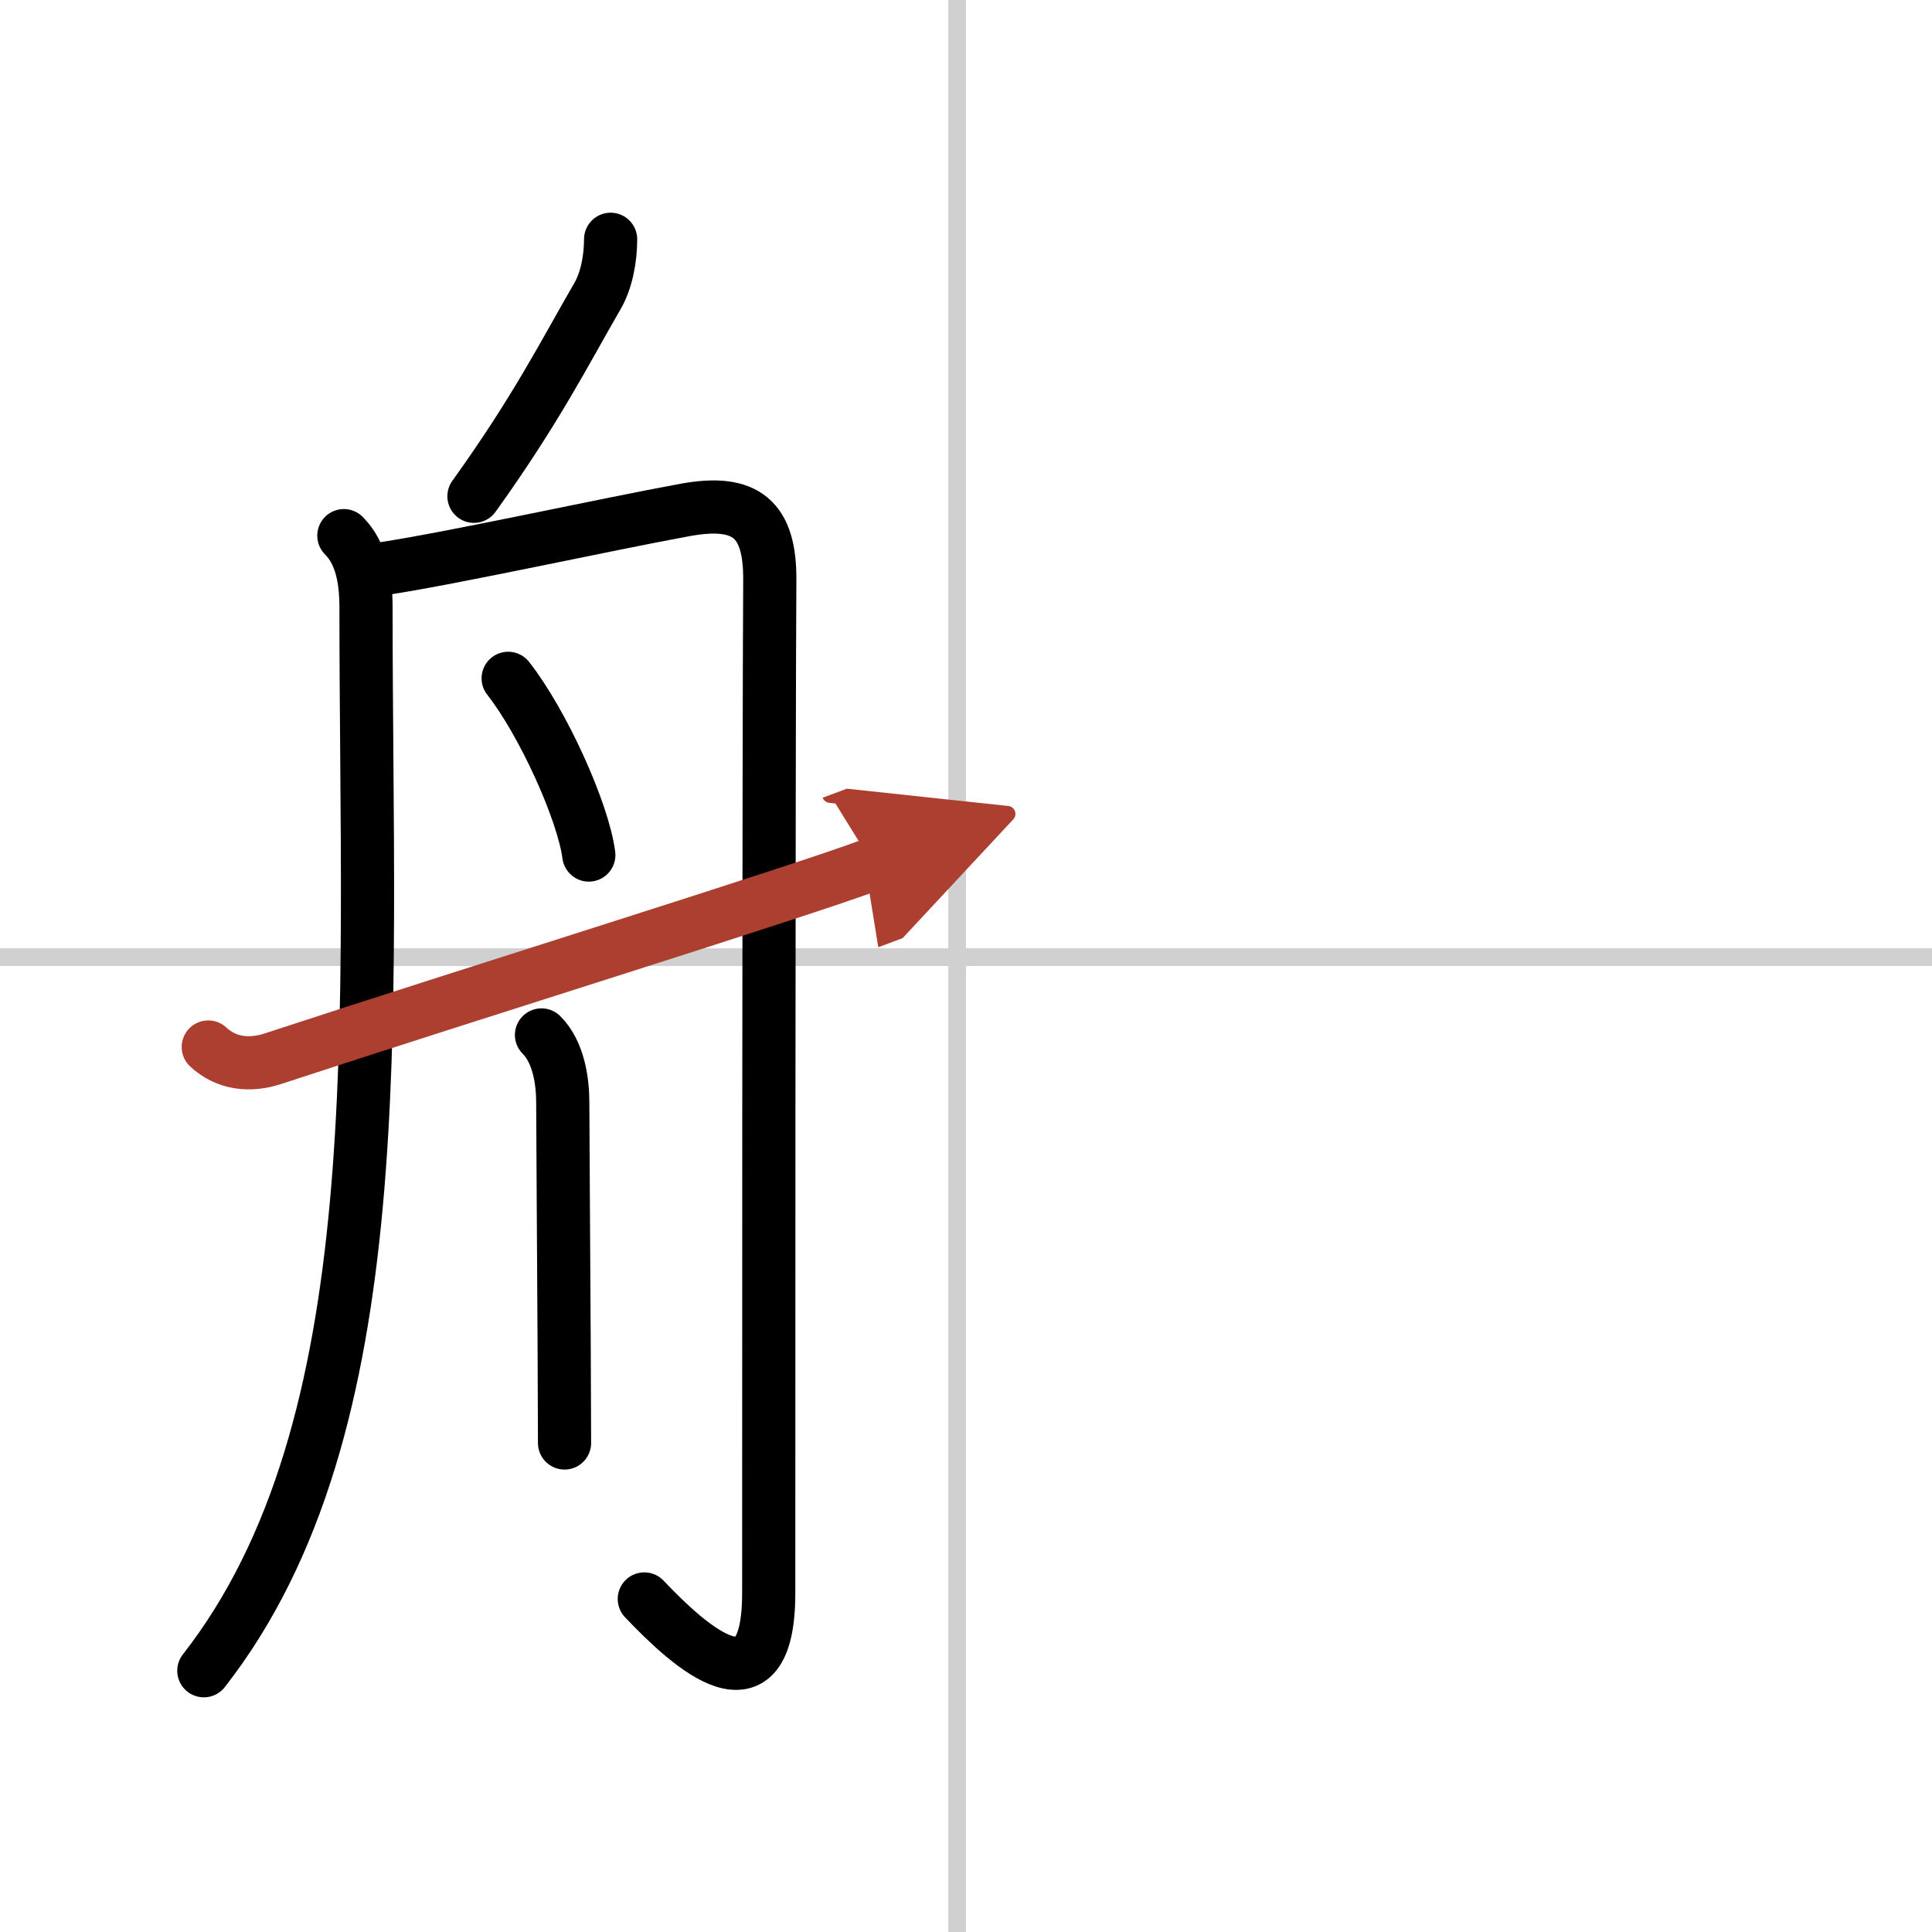 <svg width="400" height="400" viewBox="0 0 109 109" xmlns="http://www.w3.org/2000/svg"><defs><marker id="a" markerWidth="4" orient="auto" refX="1" refY="5" viewBox="0 0 10 10"><polyline points="0 0 10 5 0 10 1 5" fill="#ad3f31" stroke="#ad3f31"/></marker></defs><g fill="none" stroke="#000" stroke-linecap="round" stroke-linejoin="round" stroke-width="3"><rect width="100%" height="100%" fill="#fff" stroke="#fff"/><line x1="54" x2="54" y2="109" stroke="#d0d0d0" stroke-width="1"/><line x2="109" y1="54" y2="54" stroke="#d0d0d0" stroke-width="1"/><path d="m34.45 13.5c0 1.12-0.24 2.35-0.75 3.22-1.83 3.16-3.46 6.41-6.96 11.28"/><path d="m19.4 30.22c1 1 1.25 2.5 1.25 4.09 0 23.45 1.6 46.2-9.15 59.95"/><path d="m21.75 32.06c3.82-0.58 12.43-2.47 16.9-3.29 3.44-0.63 4.81 0.51 4.78 3.98-0.06 9.17-0.06 51.93-0.06 57.12 0 7.05-4.38 3.12-7.02 0.34"/><path d="m28.67 38.27c1.95 2.48 4.23 7.5 4.55 9.97"/><path d="m30.55 58.39c0.97 0.97 1.2 2.61 1.2 3.81 0 0.9 0.05 8.39 0.08 13.92 0.01 2.31 0.02 4.28 0.02 5.29"/><path d="M11.75,59.07c1,0.93,2.31,1.1,3.65,0.66C26.75,56,44.88,50.38,49.25,48.75" marker-end="url(#a)" stroke="#ad3f31"/></g></svg>
